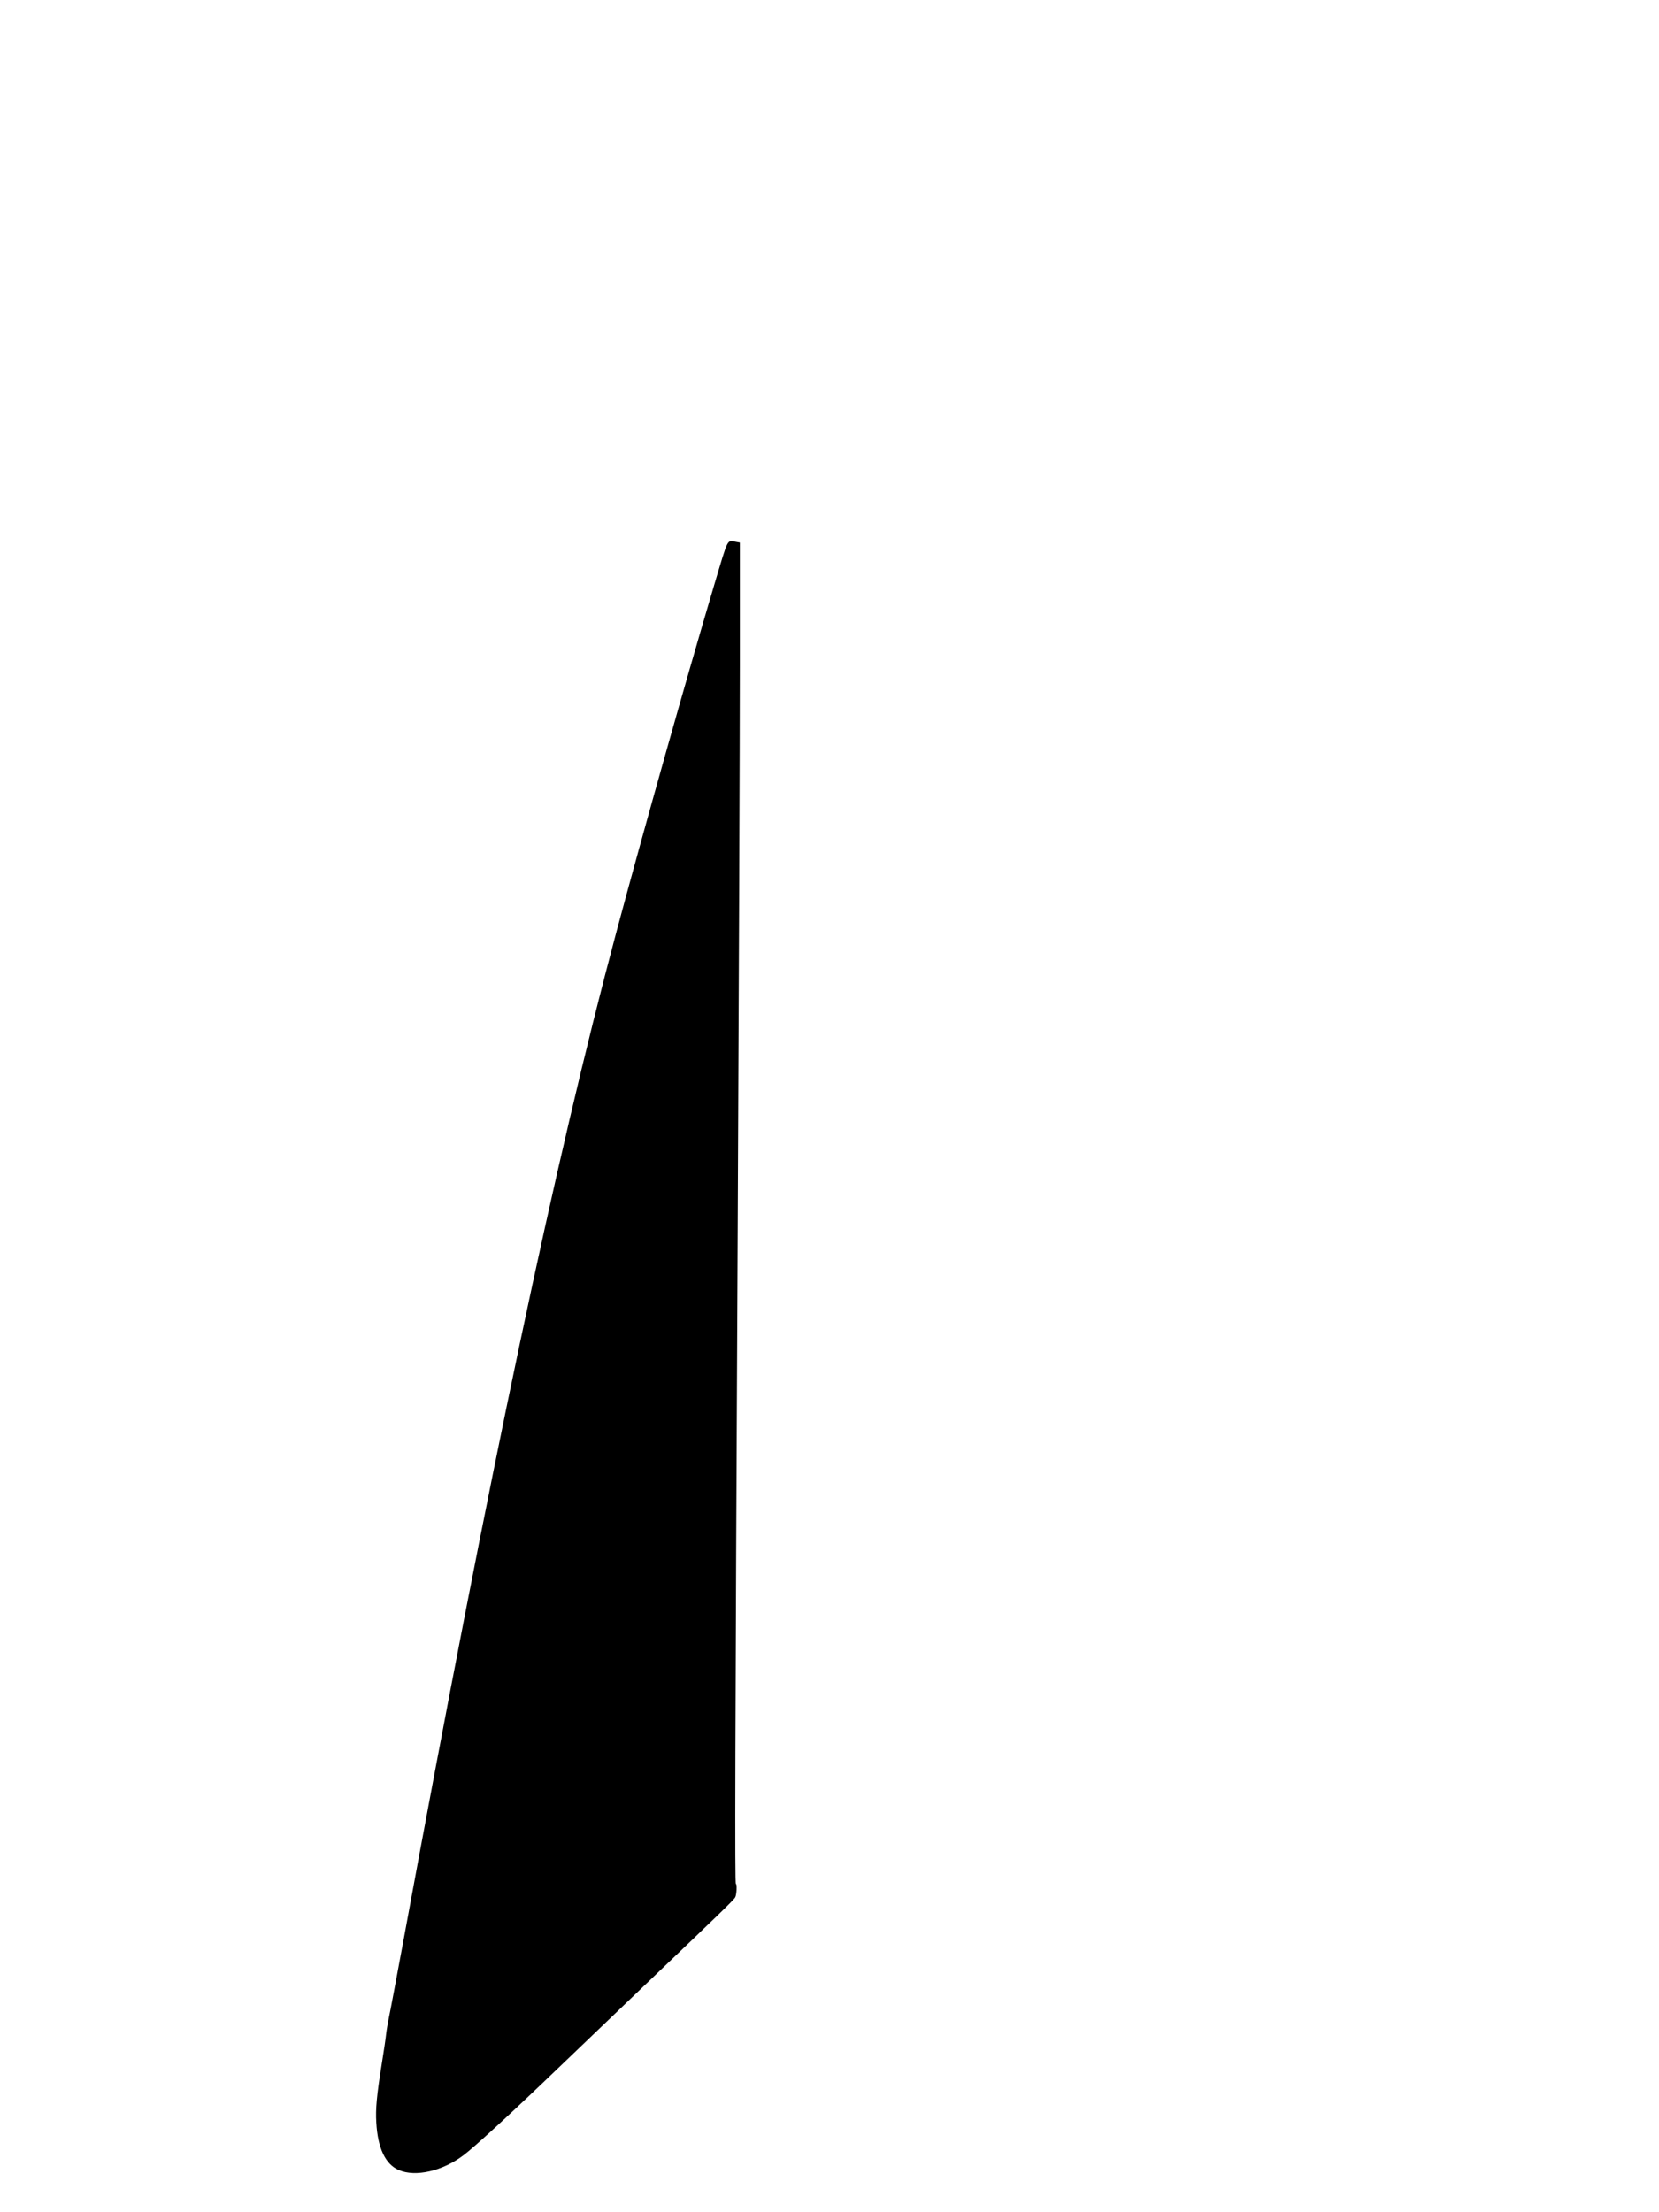 <?xml version="1.0" encoding="UTF-8" standalone="yes"?>
<svg version="1.0" xmlns="http://www.w3.org/2000/svg" width="1536" height="2048" viewBox="0 0 1536 2048" preserveAspectRatio="xMidYMid meet">
  <g transform="translate(0,2048) scale(0.1,-0.1)" fill="#000000" stroke="none">
    <path d="M6615 15073 c-263 -886 -659 -2290 -910 -3228 -564 -2108 -1169
-4973 -1969 -9326 -64 -345 -124 -667 -135 -715 -10 -49 -22 -118 -26 -154 -3
-36 -22 -162 -41 -280 -46 -289 -58 -415 -50 -540 13 -236 84 -386 207 -439
156 -68 407 -10 601 137 107 81 441 388 883 813 226 217 620 594 875 838 619
591 743 711 757 736 13 22 18 125 6 125 -10 0 -7 1216 17 6070 11 2236 20
4579 20 5206 l0 1141 -37 7 c-84 13 -67 47 -198 -391z"/>
  </g>
</svg>